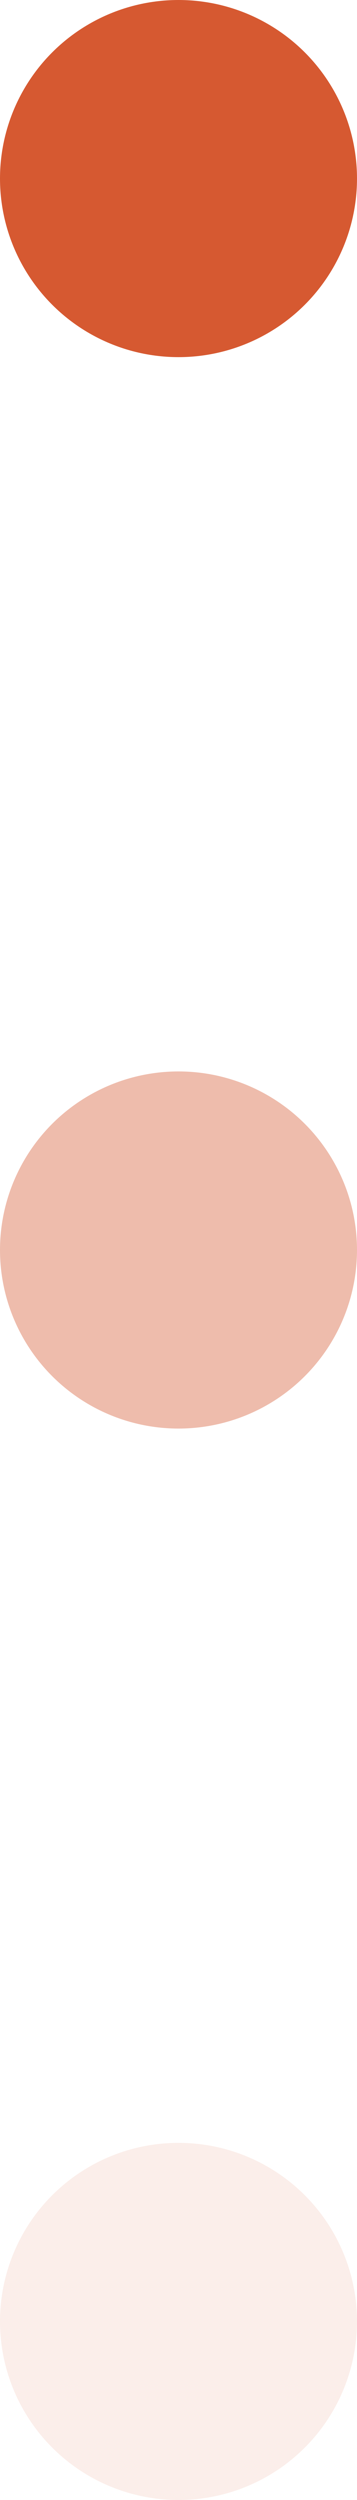 <?xml version="1.0" encoding="utf-8"?>
<svg xmlns="http://www.w3.org/2000/svg" fill="none" height="100%" overflow="visible" preserveAspectRatio="none" style="display: block;" viewBox="0 0 10 70" width="100%">
<g id="Frame 2147224454">
<circle cx="5" cy="5" fill="#D65931" id="Ellipse 1" r="5"/>
<circle cx="5" cy="35" fill="#D65931" fill-opacity="0.4" id="Ellipse 2" r="5"/>
<circle cx="5" cy="65" fill="#D65931" fill-opacity="0.1" id="Ellipse 3" r="5"/>
</g>
</svg>